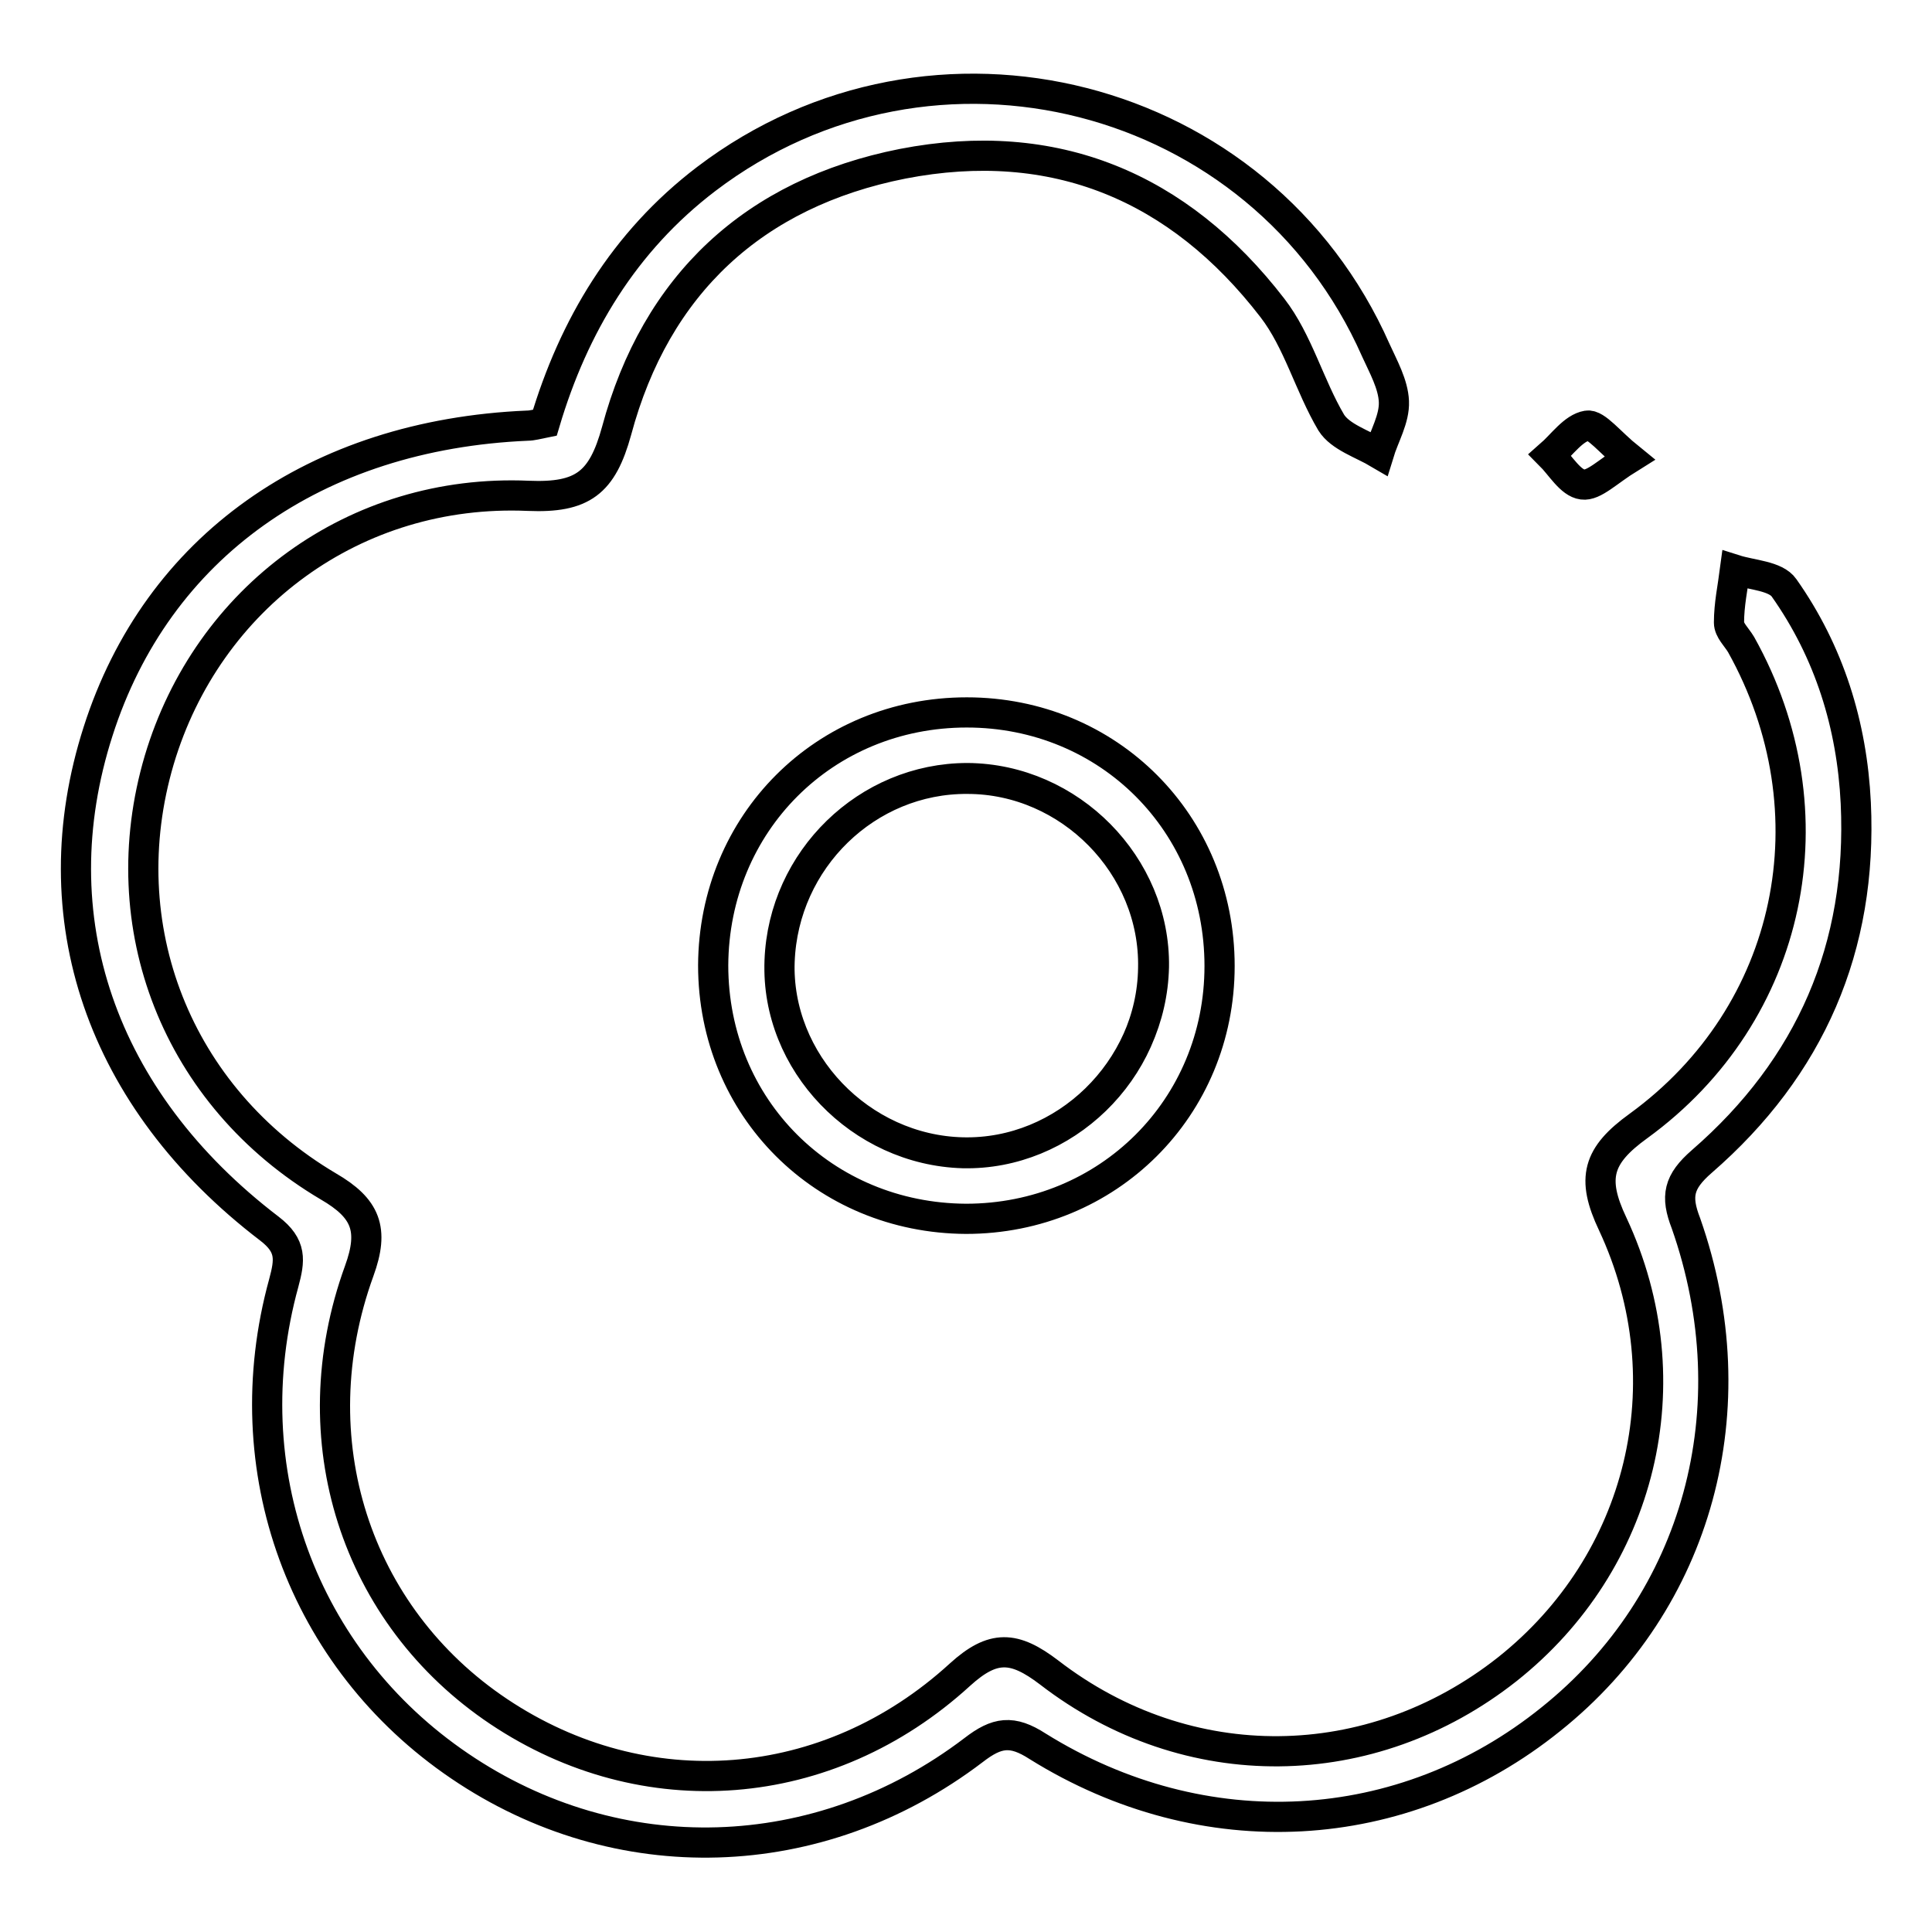 <?xml version="1.0" encoding="utf-8"?>
<!-- Svg Vector Icons : http://www.onlinewebfonts.com/icon -->
<!DOCTYPE svg PUBLIC "-//W3C//DTD SVG 1.1//EN" "http://www.w3.org/Graphics/SVG/1.1/DTD/svg11.dtd">
<svg version="1.1" xmlns="http://www.w3.org/2000/svg" xmlns:xlink="http://www.w3.org/1999/xlink" x="0px" y="0px" viewBox="0 0 256 256" enable-background="new 0 0 256 256" xml:space="preserve">
<g> <path stroke-width="4" fill-opacity="0" stroke="#000000"  d="M225.5,153.9c14.4-12.5,21.3-28.4,20.4-47.5c-0.5-10.3-3.5-20-9.5-28.5c-1.1-1.6-4.3-1.7-6.5-2.4 c-0.3,2.3-0.8,4.6-0.8,7c0,1,1,1.9,1.6,2.9c12.4,22.2,6.9,48.9-13.6,63.8c-5.4,3.9-6.3,6.9-3.4,13c9.8,21,3.8,44.9-14,59 c-18,14.2-42.3,14.6-60.7,0.4c-4.6-3.5-7.4-3.7-11.8,0.3c-17.5,16-41.8,17.8-61.1,4.9c-19-12.7-26.6-36.1-18.5-58.4 c2-5.5,0.9-8.3-4.1-11.2c-20.1-11.9-28.9-34.5-22.4-56.5C27.5,79.2,47,64.7,70,65.7c7.2,0.3,9.8-1.7,11.7-8.6 c5.2-19.4,18.2-31.5,37.9-35.4c20.1-3.9,36.6,3,49,19.1c3.4,4.4,4.9,10.3,7.8,15.2c1.2,1.9,4.1,2.8,6.3,4.1c0.7-2.3,2.1-4.6,2-6.9 c-0.1-2.3-1.4-4.6-2.4-6.8C167.1,12,123.6,0.9,93.6,23.7C82.7,32,76,43.2,72.2,56c-1,0.2-1.7,0.4-2.3,0.4 c-28.1,1.2-49.1,16.1-56.9,40.5c-7.9,24.6,0.3,48.8,22.7,65.9c3,2.3,2.7,4.2,1.9,7.2c-6.8,24.7,2.5,49.9,23.3,64 c20.9,14.2,47.6,13.5,68.1-2.1c3.1-2.4,5.1-2.7,8.5-0.5c22,13.7,48.4,12.2,68-3.6c19.5-15.6,26.5-41.2,17.9-65.7 C222,158.5,222.4,156.6,225.5,153.9z M128.1,94.4c-18.9,0-33.5,14.7-33.6,33.5c0,18.9,14.7,33.5,33.5,33.6 c18.8,0,33.6-14.7,33.6-33.5C161.6,109.1,146.9,94.4,128.1,94.4z M127.6,152.7c-13.6-0.3-24.8-12-24.3-25.4 c0.5-13.4,11.6-24.2,24.9-24.2c13.6,0.1,24.9,11.6,24.7,25C152.6,141.8,141.1,153,127.6,152.7z M128.2,103.2 c-13.3-0.1-24.4,10.7-24.9,24.2c-0.5,13.4,10.7,25,24.3,25.4c13.4,0.3,25-10.9,25.2-24.5C153.1,114.7,141.7,103.2,128.2,103.2z  M215.9,60.7c-2.6-2.1-4.4-4.5-5.6-4.3c-1.8,0.3-3.3,2.5-4.9,3.9c1.4,1.4,2.7,3.7,4.3,3.9C211.2,64.4,213,62.5,215.9,60.7z  M225.5,153.9c14.4-12.5,21.3-28.4,20.4-47.5c-0.5-10.3-3.5-20-9.5-28.5c-1.1-1.6-4.3-1.7-6.5-2.4c-0.3,2.3-0.8,4.6-0.8,7 c0,1,1,1.9,1.6,2.9c12.4,22.2,6.9,48.9-13.6,63.8c-5.4,3.9-6.3,6.9-3.4,13c9.8,21,3.8,44.9-14,59c-18,14.2-42.3,14.6-60.7,0.4 c-4.6-3.5-7.4-3.7-11.8,0.3c-17.5,16-41.8,17.8-61.1,4.9c-19-12.7-26.6-36.1-18.5-58.4c2-5.5,0.9-8.3-4.1-11.2 c-20.1-11.9-28.9-34.5-22.4-56.5C27.5,79.2,47,64.7,70,65.7c7.2,0.3,9.8-1.7,11.7-8.6c5.2-19.4,18.2-31.5,37.9-35.4 c20.1-3.9,36.6,3,49,19.1c3.4,4.4,4.9,10.3,7.8,15.2c1.2,1.9,4.1,2.8,6.3,4.1c0.7-2.3,2.1-4.6,2-6.9c-0.1-2.3-1.4-4.6-2.4-6.8 C167.1,12,123.6,0.9,93.6,23.7C82.7,32,76,43.2,72.2,56c-1,0.2-1.7,0.4-2.3,0.4c-28.1,1.2-49.1,16.1-56.9,40.5 c-7.9,24.6,0.3,48.8,22.7,65.9c3,2.3,2.7,4.2,1.9,7.2c-6.8,24.7,2.5,49.9,23.3,64c20.9,14.2,47.6,13.5,68.1-2.1 c3.1-2.4,5.1-2.7,8.5-0.5c22,13.7,48.4,12.2,68-3.6c19.5-15.6,26.5-41.2,17.9-65.7C222,158.5,222.4,156.6,225.5,153.9z M128.1,94.4 c-18.9,0-33.5,14.7-33.6,33.5c0,18.9,14.7,33.5,33.5,33.6c18.8,0,33.6-14.7,33.6-33.5C161.6,109.1,146.9,94.4,128.1,94.4z  M127.6,152.7c-13.6-0.3-24.8-12-24.3-25.4c0.5-13.4,11.6-24.2,24.9-24.2c13.6,0.1,24.9,11.6,24.7,25 C152.6,141.8,141.1,153,127.6,152.7z M215.9,60.7c-2.9,1.8-4.7,3.7-6.2,3.5c-1.6-0.2-2.9-2.5-4.3-3.9c1.6-1.4,3.1-3.6,4.9-3.9 C211.5,56.2,213.3,58.6,215.9,60.7z"/></g>
</svg>